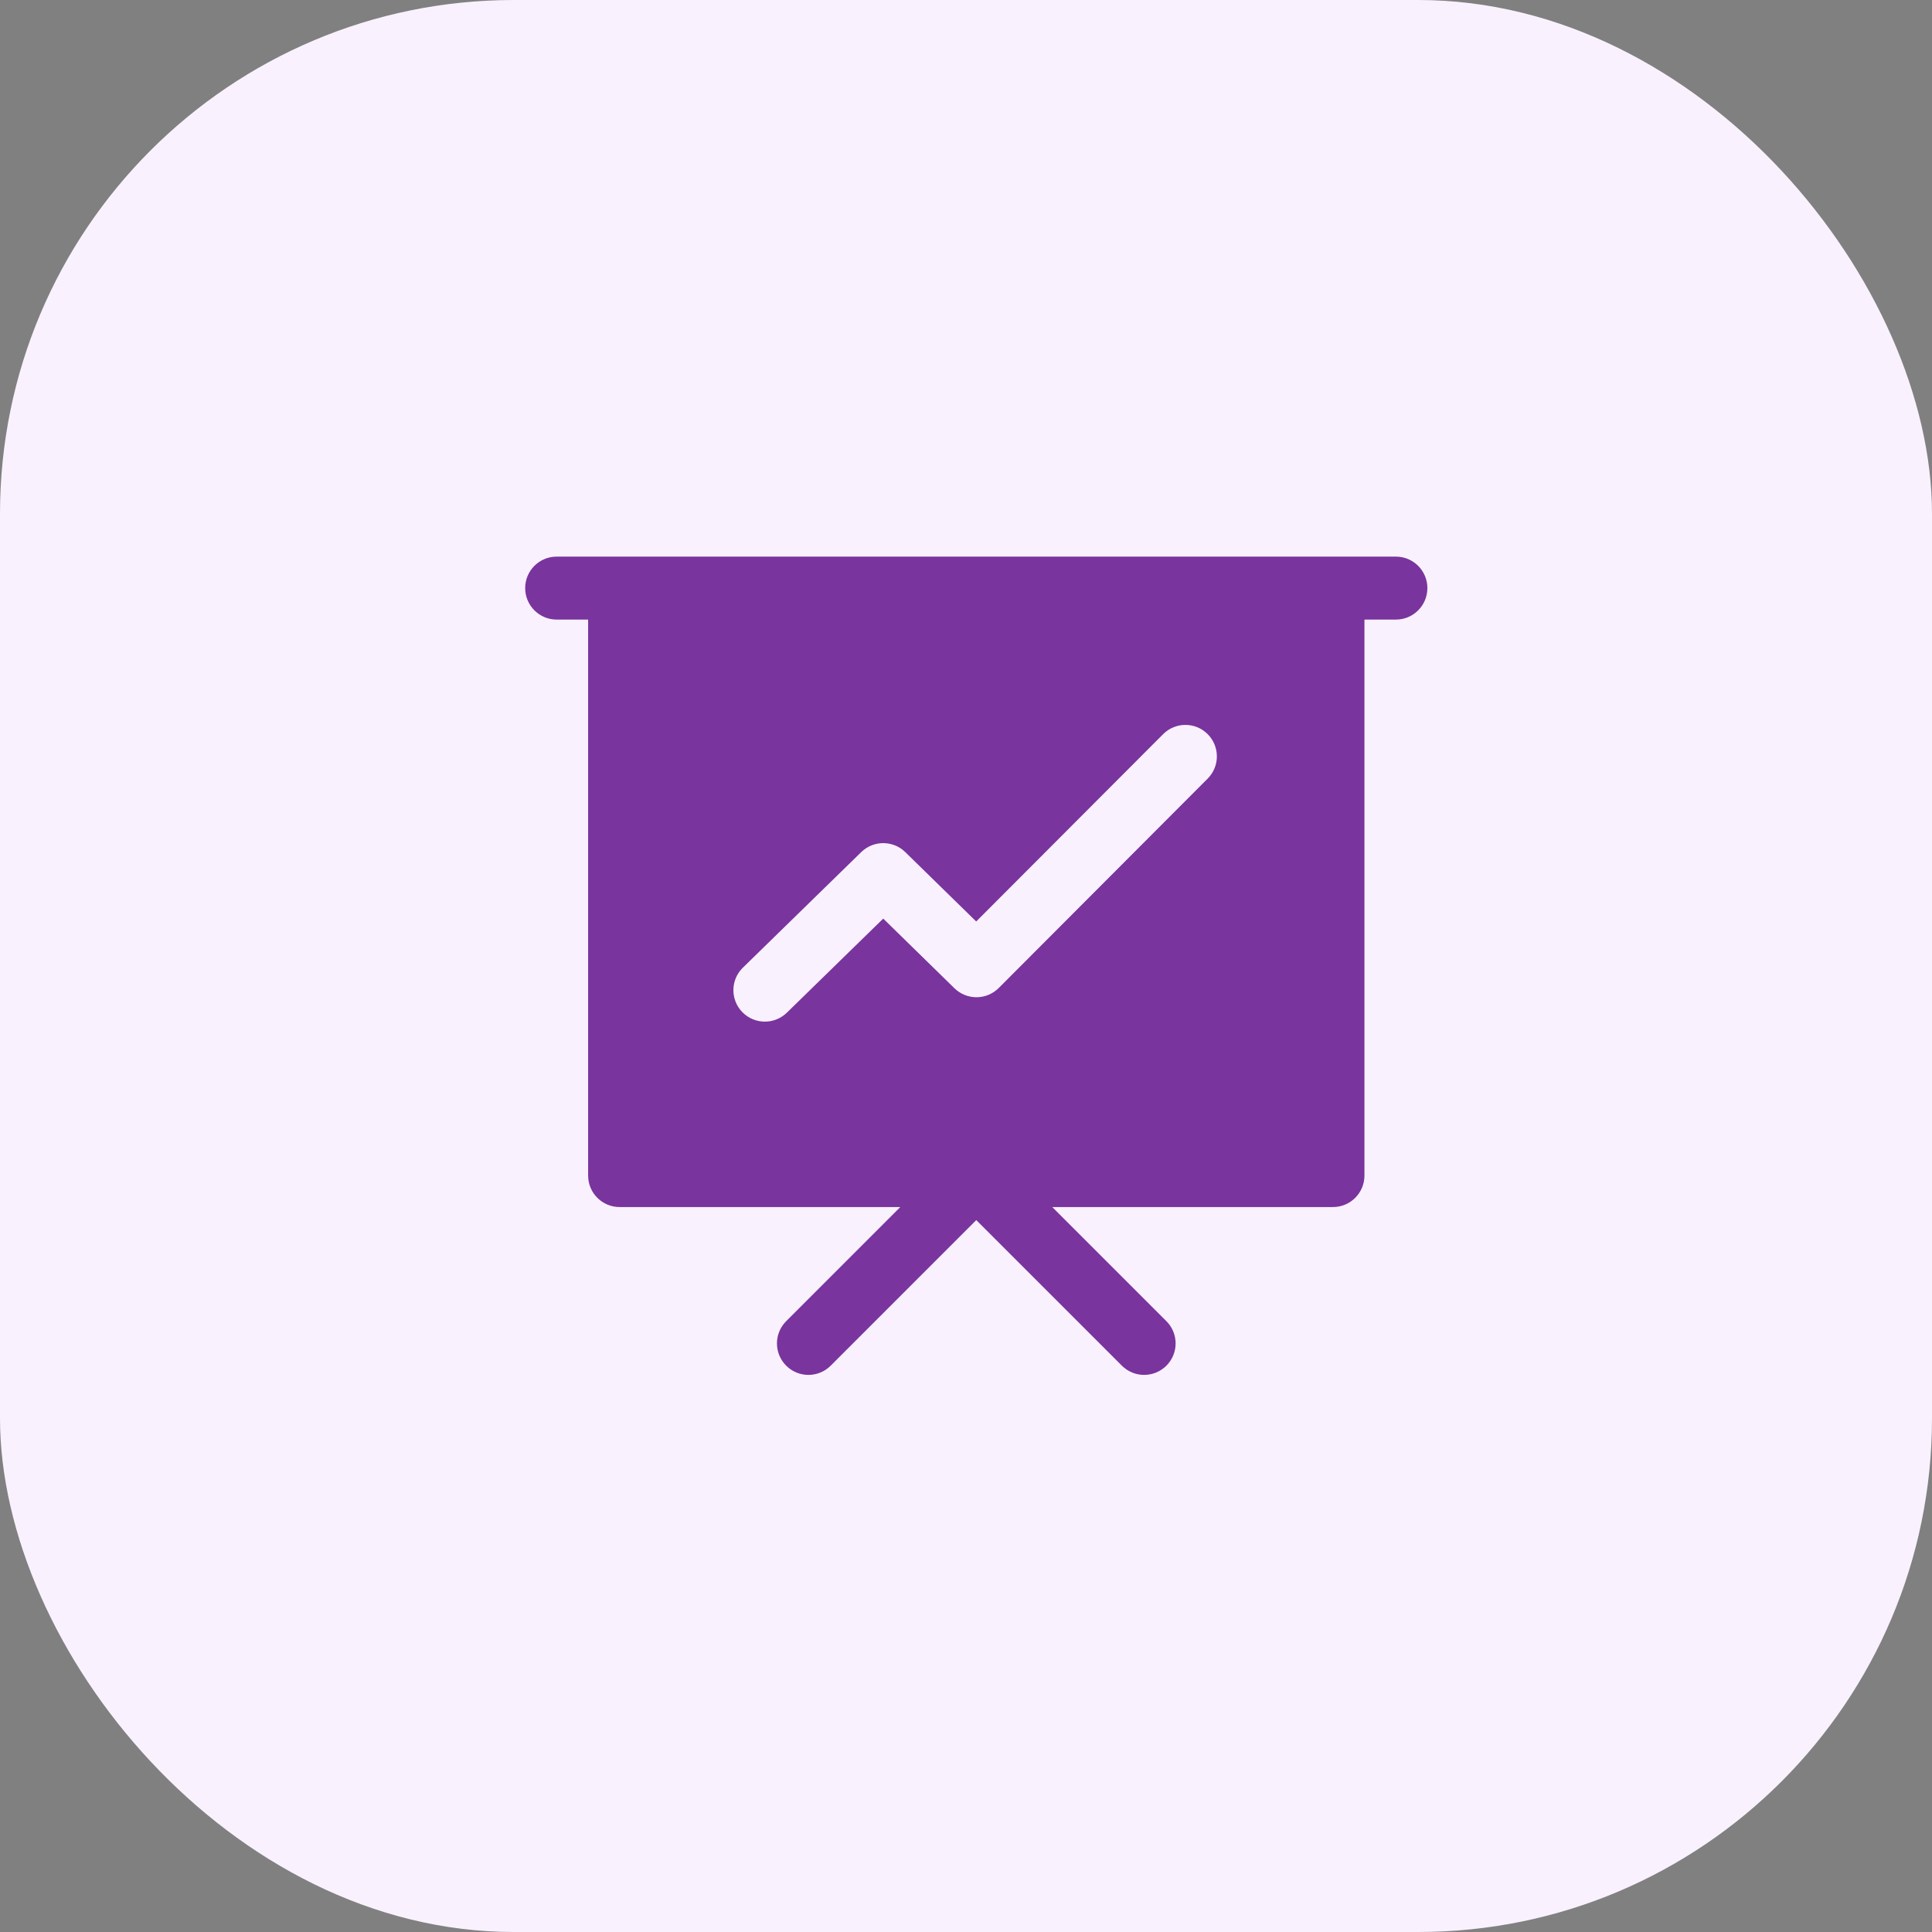 <?xml version="1.0" encoding="UTF-8"?> <svg xmlns="http://www.w3.org/2000/svg" width="94" height="94" viewBox="0 0 94 94" fill="none"><rect x="0" y="0" width="94" height="94" fill="#808080" stroke="none"/><rect width="94" height="94" rx="25" fill="#FAF1FF"></rect><path d="M27.084 27.082C26.238 27.082 25.552 27.768 25.552 28.613C25.552 29.459 26.238 30.145 27.084 30.145H28.615V57.197C28.615 58.042 29.3 58.728 30.146 58.728H43.803L38.251 64.281C37.653 64.879 37.653 65.848 38.251 66.446C38.849 67.044 39.818 67.044 40.416 66.446L47.5 59.362L54.584 66.446C55.182 67.044 56.152 67.044 56.75 66.446C57.348 65.848 57.348 64.879 56.75 64.281L51.197 58.728H64.854C65.7 58.728 66.386 58.042 66.386 57.197V30.145H67.917C68.763 30.145 69.448 29.459 69.448 28.613C69.448 27.768 68.763 27.082 67.917 27.082H27.084ZM36.118 49.245C35.528 48.64 35.539 47.67 36.145 47.08L41.904 41.457C42.5 40.876 43.45 40.877 44.045 41.458L47.496 44.834L56.591 35.72C57.188 35.121 58.158 35.12 58.756 35.717C59.355 36.315 59.356 37.284 58.758 37.883L48.593 48.07C47.999 48.664 47.038 48.67 46.438 48.083L42.973 44.694L38.284 49.271C37.678 49.862 36.709 49.85 36.118 49.245Z" fill="#79349D"></path></svg> 